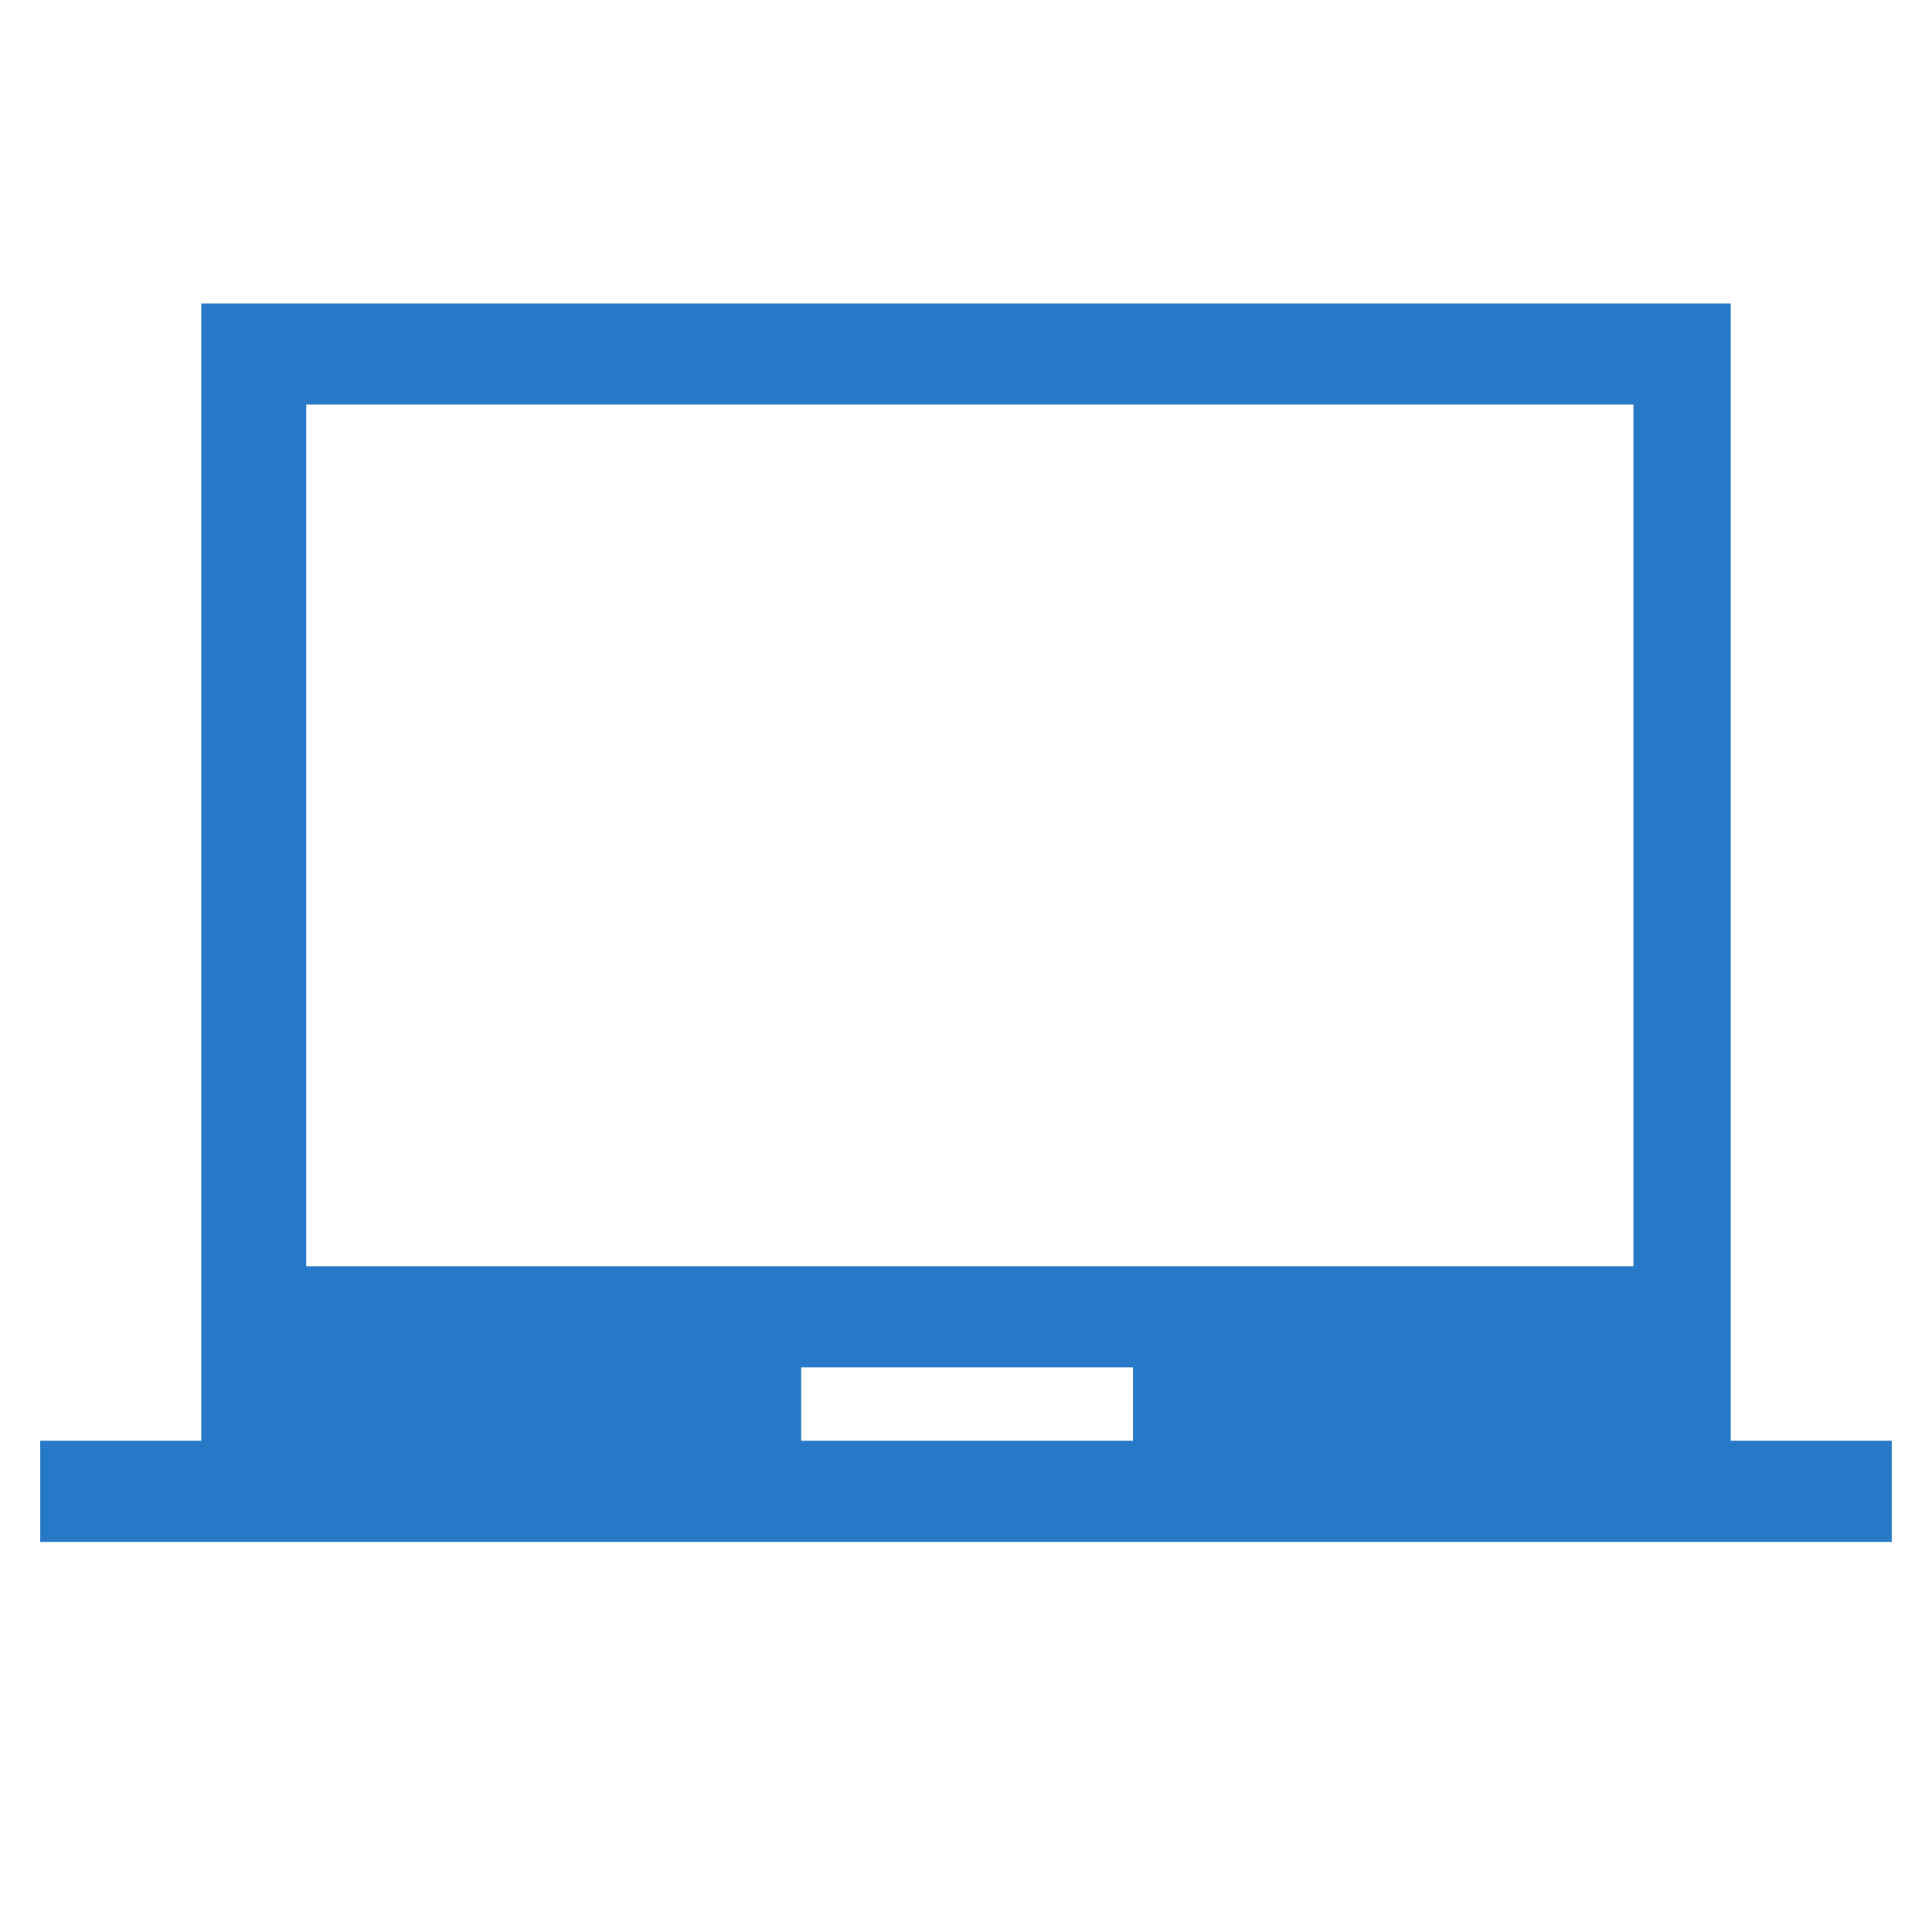 <?xml version="1.0" encoding="UTF-8" standalone="no"?>
<!DOCTYPE svg PUBLIC "-//W3C//DTD SVG 1.1//EN" "http://www.w3.org/Graphics/SVG/1.1/DTD/svg11.dtd">
<svg width="100%" height="100%" viewBox="0 0 40 40" version="1.1" xmlns="http://www.w3.org/2000/svg" xmlns:xlink="http://www.w3.org/1999/xlink" xml:space="preserve" xmlns:serif="http://www.serif.com/" style="fill-rule:evenodd;clip-rule:evenodd;stroke-linejoin:round;stroke-miterlimit:2;">
    <path d="M0.833,31.923L0.833,29.829L4.167,29.829L4.167,6.282L35.833,6.282L35.833,29.829L39.167,29.829L39.167,31.923L0.833,31.923L0.833,31.923ZM16.588,29.829L23.457,29.829L23.457,28.31L16.588,28.31L16.588,29.829ZM6.34,26.216L33.818,26.216L33.818,8.376L6.34,8.376L6.34,26.216Z" style="fill:rgb(39,120,198);fill-rule:nonzero;"/>
</svg>
